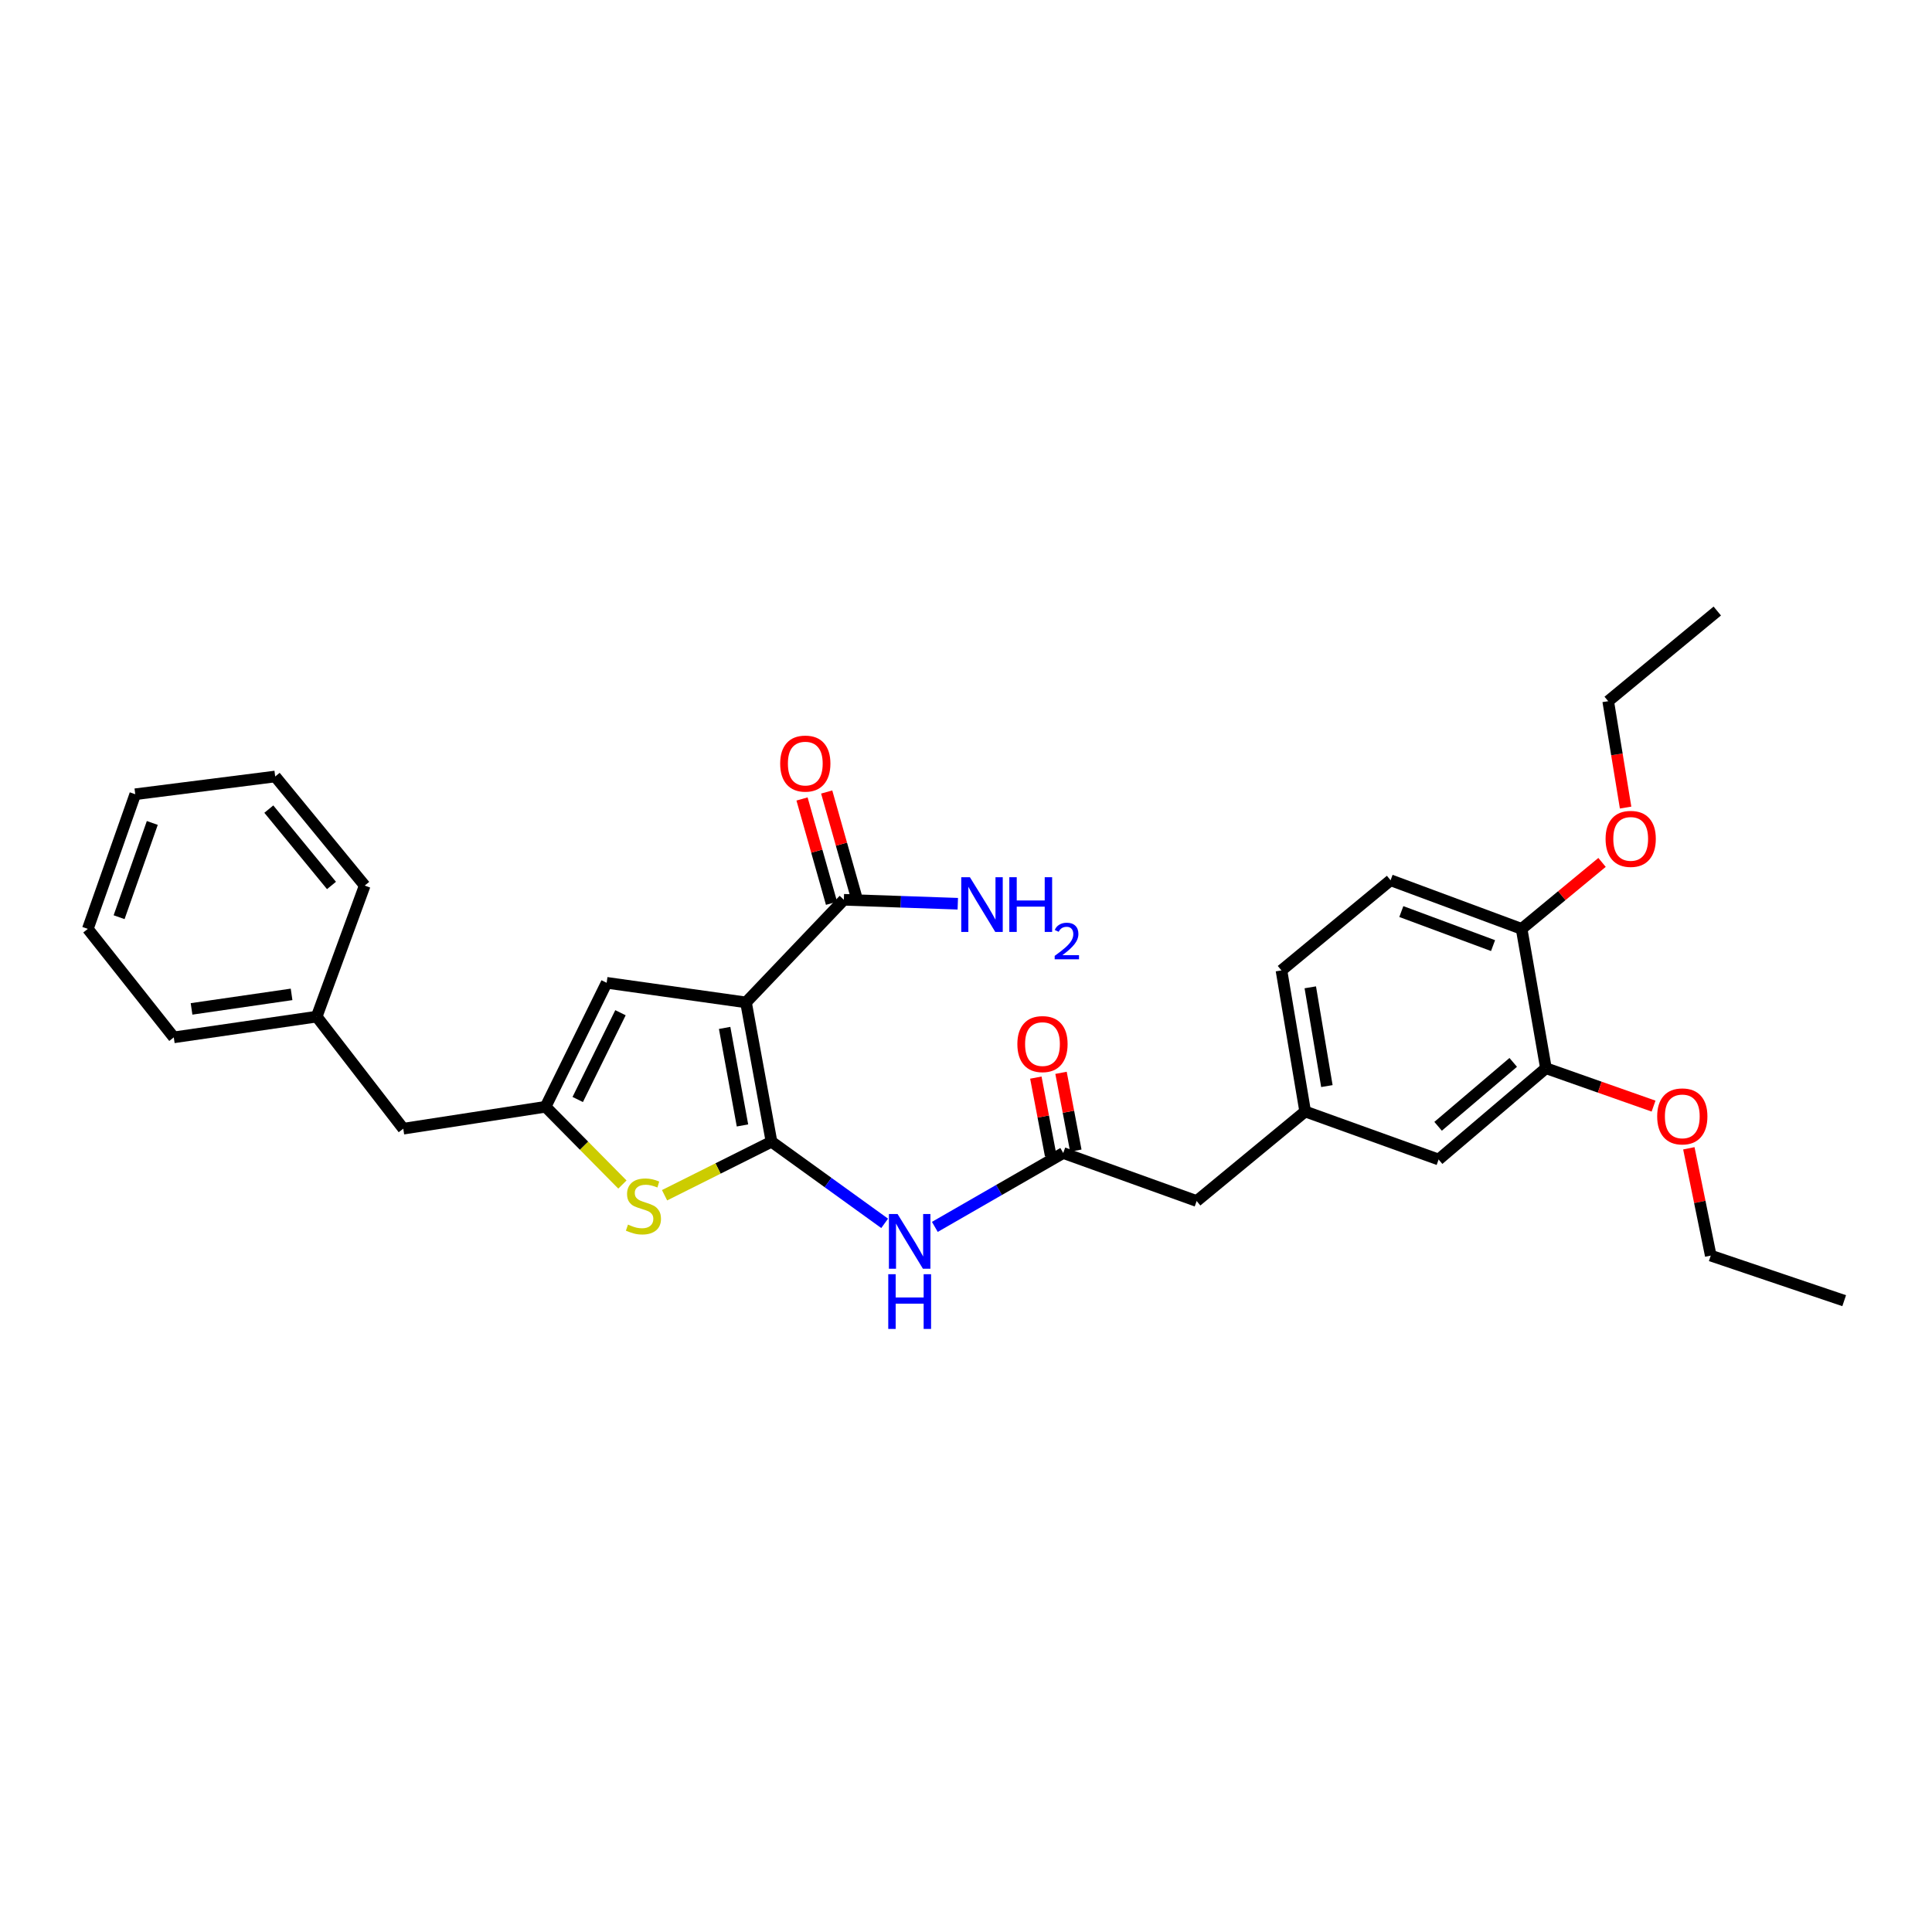 <?xml version='1.0' encoding='iso-8859-1'?>
<svg version='1.1' baseProfile='full'
              xmlns='http://www.w3.org/2000/svg'
                      xmlns:rdkit='http://www.rdkit.org/xml'
                      xmlns:xlink='http://www.w3.org/1999/xlink'
                  xml:space='preserve'
width='1000px' height='1000px' viewBox='0 0 1000 1000'>
<!-- END OF HEADER -->
<rect style='opacity:1.0;fill:#FFFFFF;stroke:none' width='1000' height='1000' x='0' y='0'> </rect>
<path class='bond-0' d='M 399.329,590.957 L 386.133,518.843' style='fill:none;fill-rule:evenodd;stroke:#000000;stroke-width:6px;stroke-linecap:butt;stroke-linejoin:miter;stroke-opacity:1' />
<path class='bond-0' d='M 384.304,582.527 L 375.068,532.047' style='fill:none;fill-rule:evenodd;stroke:#000000;stroke-width:6px;stroke-linecap:butt;stroke-linejoin:miter;stroke-opacity:1' />
<path class='bond-1' d='M 399.329,590.957 L 371.652,604.806' style='fill:none;fill-rule:evenodd;stroke:#000000;stroke-width:6px;stroke-linecap:butt;stroke-linejoin:miter;stroke-opacity:1' />
<path class='bond-1' d='M 371.652,604.806 L 343.975,618.655' style='fill:none;fill-rule:evenodd;stroke:#CCCC00;stroke-width:6px;stroke-linecap:butt;stroke-linejoin:miter;stroke-opacity:1' />
<path class='bond-2' d='M 399.329,590.957 L 428.612,612.079' style='fill:none;fill-rule:evenodd;stroke:#000000;stroke-width:6px;stroke-linecap:butt;stroke-linejoin:miter;stroke-opacity:1' />
<path class='bond-2' d='M 428.612,612.079 L 457.895,633.201' style='fill:none;fill-rule:evenodd;stroke:#0000FF;stroke-width:6px;stroke-linecap:butt;stroke-linejoin:miter;stroke-opacity:1' />
<path class='bond-4' d='M 386.133,518.843 L 314.004,508.697' style='fill:none;fill-rule:evenodd;stroke:#000000;stroke-width:6px;stroke-linecap:butt;stroke-linejoin:miter;stroke-opacity:1' />
<path class='bond-5' d='M 386.133,518.843 L 436.778,465.729' style='fill:none;fill-rule:evenodd;stroke:#000000;stroke-width:6px;stroke-linecap:butt;stroke-linejoin:miter;stroke-opacity:1' />
<path class='bond-3' d='M 322.161,613.113 L 302.275,592.987' style='fill:none;fill-rule:evenodd;stroke:#CCCC00;stroke-width:6px;stroke-linecap:butt;stroke-linejoin:miter;stroke-opacity:1' />
<path class='bond-3' d='M 302.275,592.987 L 282.39,572.862' style='fill:none;fill-rule:evenodd;stroke:#000000;stroke-width:6px;stroke-linecap:butt;stroke-linejoin:miter;stroke-opacity:1' />
<path class='bond-6' d='M 483.872,635.038 L 517.1,615.919' style='fill:none;fill-rule:evenodd;stroke:#0000FF;stroke-width:6px;stroke-linecap:butt;stroke-linejoin:miter;stroke-opacity:1' />
<path class='bond-6' d='M 517.1,615.919 L 550.328,596.799' style='fill:none;fill-rule:evenodd;stroke:#000000;stroke-width:6px;stroke-linecap:butt;stroke-linejoin:miter;stroke-opacity:1' />
<path class='bond-13' d='M 282.39,572.862 L 208.736,584.208' style='fill:none;fill-rule:evenodd;stroke:#000000;stroke-width:6px;stroke-linecap:butt;stroke-linejoin:miter;stroke-opacity:1' />
<path class='bond-30' d='M 282.39,572.862 L 314.004,508.697' style='fill:none;fill-rule:evenodd;stroke:#000000;stroke-width:6px;stroke-linecap:butt;stroke-linejoin:miter;stroke-opacity:1' />
<path class='bond-30' d='M 299.028,569.099 L 321.158,524.183' style='fill:none;fill-rule:evenodd;stroke:#000000;stroke-width:6px;stroke-linecap:butt;stroke-linejoin:miter;stroke-opacity:1' />
<path class='bond-10' d='M 443.159,463.925 L 435.526,436.931' style='fill:none;fill-rule:evenodd;stroke:#000000;stroke-width:6px;stroke-linecap:butt;stroke-linejoin:miter;stroke-opacity:1' />
<path class='bond-10' d='M 435.526,436.931 L 427.893,409.937' style='fill:none;fill-rule:evenodd;stroke:#FF0000;stroke-width:6px;stroke-linecap:butt;stroke-linejoin:miter;stroke-opacity:1' />
<path class='bond-10' d='M 430.398,467.534 L 422.764,440.54' style='fill:none;fill-rule:evenodd;stroke:#000000;stroke-width:6px;stroke-linecap:butt;stroke-linejoin:miter;stroke-opacity:1' />
<path class='bond-10' d='M 422.764,440.54 L 415.131,413.546' style='fill:none;fill-rule:evenodd;stroke:#FF0000;stroke-width:6px;stroke-linecap:butt;stroke-linejoin:miter;stroke-opacity:1' />
<path class='bond-16' d='M 436.778,465.729 L 466.266,466.75' style='fill:none;fill-rule:evenodd;stroke:#000000;stroke-width:6px;stroke-linecap:butt;stroke-linejoin:miter;stroke-opacity:1' />
<path class='bond-16' d='M 466.266,466.75 L 495.753,467.771' style='fill:none;fill-rule:evenodd;stroke:#0000FF;stroke-width:6px;stroke-linecap:butt;stroke-linejoin:miter;stroke-opacity:1' />
<path class='bond-11' d='M 556.842,595.56 L 553.012,575.426' style='fill:none;fill-rule:evenodd;stroke:#000000;stroke-width:6px;stroke-linecap:butt;stroke-linejoin:miter;stroke-opacity:1' />
<path class='bond-11' d='M 553.012,575.426 L 549.182,555.292' style='fill:none;fill-rule:evenodd;stroke:#FF0000;stroke-width:6px;stroke-linecap:butt;stroke-linejoin:miter;stroke-opacity:1' />
<path class='bond-11' d='M 543.814,598.039 L 539.984,577.904' style='fill:none;fill-rule:evenodd;stroke:#000000;stroke-width:6px;stroke-linecap:butt;stroke-linejoin:miter;stroke-opacity:1' />
<path class='bond-11' d='M 539.984,577.904 L 536.154,557.77' style='fill:none;fill-rule:evenodd;stroke:#FF0000;stroke-width:6px;stroke-linecap:butt;stroke-linejoin:miter;stroke-opacity:1' />
<path class='bond-14' d='M 550.328,596.799 L 619.392,621.65' style='fill:none;fill-rule:evenodd;stroke:#000000;stroke-width:6px;stroke-linecap:butt;stroke-linejoin:miter;stroke-opacity:1' />
<path class='bond-7' d='M 800.172,552.903 L 744.62,600.159' style='fill:none;fill-rule:evenodd;stroke:#000000;stroke-width:6px;stroke-linecap:butt;stroke-linejoin:miter;stroke-opacity:1' />
<path class='bond-7' d='M 783.246,549.89 L 744.36,582.969' style='fill:none;fill-rule:evenodd;stroke:#000000;stroke-width:6px;stroke-linecap:butt;stroke-linejoin:miter;stroke-opacity:1' />
<path class='bond-18' d='M 800.172,552.903 L 828.027,562.714' style='fill:none;fill-rule:evenodd;stroke:#000000;stroke-width:6px;stroke-linecap:butt;stroke-linejoin:miter;stroke-opacity:1' />
<path class='bond-18' d='M 828.027,562.714 L 855.883,572.524' style='fill:none;fill-rule:evenodd;stroke:#FF0000;stroke-width:6px;stroke-linecap:butt;stroke-linejoin:miter;stroke-opacity:1' />
<path class='bond-31' d='M 800.172,552.903 L 787.588,480.789' style='fill:none;fill-rule:evenodd;stroke:#000000;stroke-width:6px;stroke-linecap:butt;stroke-linejoin:miter;stroke-opacity:1' />
<path class='bond-8' d='M 787.588,480.789 L 719.761,455.614' style='fill:none;fill-rule:evenodd;stroke:#000000;stroke-width:6px;stroke-linecap:butt;stroke-linejoin:miter;stroke-opacity:1' />
<path class='bond-8' d='M 772.799,489.445 L 725.321,471.823' style='fill:none;fill-rule:evenodd;stroke:#000000;stroke-width:6px;stroke-linecap:butt;stroke-linejoin:miter;stroke-opacity:1' />
<path class='bond-20' d='M 787.588,480.789 L 808.401,463.585' style='fill:none;fill-rule:evenodd;stroke:#000000;stroke-width:6px;stroke-linecap:butt;stroke-linejoin:miter;stroke-opacity:1' />
<path class='bond-20' d='M 808.401,463.585 L 829.215,446.381' style='fill:none;fill-rule:evenodd;stroke:#FF0000;stroke-width:6px;stroke-linecap:butt;stroke-linejoin:miter;stroke-opacity:1' />
<path class='bond-9' d='M 744.62,600.159 L 675.556,575.308' style='fill:none;fill-rule:evenodd;stroke:#000000;stroke-width:6px;stroke-linecap:butt;stroke-linejoin:miter;stroke-opacity:1' />
<path class='bond-12' d='M 675.556,575.308 L 619.392,621.65' style='fill:none;fill-rule:evenodd;stroke:#000000;stroke-width:6px;stroke-linecap:butt;stroke-linejoin:miter;stroke-opacity:1' />
<path class='bond-17' d='M 675.556,575.308 L 663.281,502.28' style='fill:none;fill-rule:evenodd;stroke:#000000;stroke-width:6px;stroke-linecap:butt;stroke-linejoin:miter;stroke-opacity:1' />
<path class='bond-17' d='M 686.793,562.156 L 678.201,511.036' style='fill:none;fill-rule:evenodd;stroke:#000000;stroke-width:6px;stroke-linecap:butt;stroke-linejoin:miter;stroke-opacity:1' />
<path class='bond-19' d='M 208.736,584.208 L 163.919,526.203' style='fill:none;fill-rule:evenodd;stroke:#000000;stroke-width:6px;stroke-linecap:butt;stroke-linejoin:miter;stroke-opacity:1' />
<path class='bond-15' d='M 719.761,455.614 L 663.281,502.28' style='fill:none;fill-rule:evenodd;stroke:#000000;stroke-width:6px;stroke-linecap:butt;stroke-linejoin:miter;stroke-opacity:1' />
<path class='bond-21' d='M 874.143,594.362 L 879.812,622.126' style='fill:none;fill-rule:evenodd;stroke:#FF0000;stroke-width:6px;stroke-linecap:butt;stroke-linejoin:miter;stroke-opacity:1' />
<path class='bond-21' d='M 879.812,622.126 L 885.481,649.89' style='fill:none;fill-rule:evenodd;stroke:#000000;stroke-width:6px;stroke-linecap:butt;stroke-linejoin:miter;stroke-opacity:1' />
<path class='bond-23' d='M 163.919,526.203 L 89.955,536.937' style='fill:none;fill-rule:evenodd;stroke:#000000;stroke-width:6px;stroke-linecap:butt;stroke-linejoin:miter;stroke-opacity:1' />
<path class='bond-23' d='M 150.919,514.689 L 99.145,522.203' style='fill:none;fill-rule:evenodd;stroke:#000000;stroke-width:6px;stroke-linecap:butt;stroke-linejoin:miter;stroke-opacity:1' />
<path class='bond-24' d='M 163.919,526.203 L 188.777,458.369' style='fill:none;fill-rule:evenodd;stroke:#000000;stroke-width:6px;stroke-linecap:butt;stroke-linejoin:miter;stroke-opacity:1' />
<path class='bond-22' d='M 841.408,417.999 L 836.903,390.464' style='fill:none;fill-rule:evenodd;stroke:#FF0000;stroke-width:6px;stroke-linecap:butt;stroke-linejoin:miter;stroke-opacity:1' />
<path class='bond-22' d='M 836.903,390.464 L 832.398,362.929' style='fill:none;fill-rule:evenodd;stroke:#000000;stroke-width:6px;stroke-linecap:butt;stroke-linejoin:miter;stroke-opacity:1' />
<path class='bond-26' d='M 885.481,649.89 L 954.545,673.231' style='fill:none;fill-rule:evenodd;stroke:#000000;stroke-width:6px;stroke-linecap:butt;stroke-linejoin:miter;stroke-opacity:1' />
<path class='bond-25' d='M 832.398,362.929 L 888.863,316.27' style='fill:none;fill-rule:evenodd;stroke:#000000;stroke-width:6px;stroke-linecap:butt;stroke-linejoin:miter;stroke-opacity:1' />
<path class='bond-28' d='M 89.955,536.937 L 45.455,480.789' style='fill:none;fill-rule:evenodd;stroke:#000000;stroke-width:6px;stroke-linecap:butt;stroke-linejoin:miter;stroke-opacity:1' />
<path class='bond-27' d='M 188.777,458.369 L 142.442,401.911' style='fill:none;fill-rule:evenodd;stroke:#000000;stroke-width:6px;stroke-linecap:butt;stroke-linejoin:miter;stroke-opacity:1' />
<path class='bond-27' d='M 171.575,458.314 L 139.141,418.793' style='fill:none;fill-rule:evenodd;stroke:#000000;stroke-width:6px;stroke-linecap:butt;stroke-linejoin:miter;stroke-opacity:1' />
<path class='bond-29' d='M 142.442,401.911 L 70.004,411.098' style='fill:none;fill-rule:evenodd;stroke:#000000;stroke-width:6px;stroke-linecap:butt;stroke-linejoin:miter;stroke-opacity:1' />
<path class='bond-32' d='M 45.455,480.789 L 70.004,411.098' style='fill:none;fill-rule:evenodd;stroke:#000000;stroke-width:6px;stroke-linecap:butt;stroke-linejoin:miter;stroke-opacity:1' />
<path class='bond-32' d='M 61.645,474.741 L 78.829,425.958' style='fill:none;fill-rule:evenodd;stroke:#000000;stroke-width:6px;stroke-linecap:butt;stroke-linejoin:miter;stroke-opacity:1' />
<path  class='atom-2' d='M 325.042 633.846
Q 325.362 633.966, 326.682 634.526
Q 328.002 635.086, 329.442 635.446
Q 330.922 635.766, 332.362 635.766
Q 335.042 635.766, 336.602 634.486
Q 338.162 633.166, 338.162 630.886
Q 338.162 629.326, 337.362 628.366
Q 336.602 627.406, 335.402 626.886
Q 334.202 626.366, 332.202 625.766
Q 329.682 625.006, 328.162 624.286
Q 326.682 623.566, 325.602 622.046
Q 324.562 620.526, 324.562 617.966
Q 324.562 614.406, 326.962 612.206
Q 329.402 610.006, 334.202 610.006
Q 337.482 610.006, 341.202 611.566
L 340.282 614.646
Q 336.882 613.246, 334.322 613.246
Q 331.562 613.246, 330.042 614.406
Q 328.522 615.526, 328.562 617.486
Q 328.562 619.006, 329.322 619.926
Q 330.122 620.846, 331.242 621.366
Q 332.402 621.886, 334.322 622.486
Q 336.882 623.286, 338.402 624.086
Q 339.922 624.886, 341.002 626.526
Q 342.122 628.126, 342.122 630.886
Q 342.122 634.806, 339.482 636.926
Q 336.882 639.006, 332.522 639.006
Q 330.002 639.006, 328.082 638.446
Q 326.202 637.926, 323.962 637.006
L 325.042 633.846
' fill='#CCCC00'/>
<path  class='atom-3' d='M 464.579 628.378
L 473.859 643.378
Q 474.779 644.858, 476.259 647.538
Q 477.739 650.218, 477.819 650.378
L 477.819 628.378
L 481.579 628.378
L 481.579 656.698
L 477.699 656.698
L 467.739 640.298
Q 466.579 638.378, 465.339 636.178
Q 464.139 633.978, 463.779 633.298
L 463.779 656.698
L 460.099 656.698
L 460.099 628.378
L 464.579 628.378
' fill='#0000FF'/>
<path  class='atom-3' d='M 459.759 659.53
L 463.599 659.53
L 463.599 671.57
L 478.079 671.57
L 478.079 659.53
L 481.919 659.53
L 481.919 687.85
L 478.079 687.85
L 478.079 674.77
L 463.599 674.77
L 463.599 687.85
L 459.759 687.85
L 459.759 659.53
' fill='#0000FF'/>
<path  class='atom-11' d='M 403.82 395.228
Q 403.82 388.428, 407.18 384.628
Q 410.54 380.828, 416.82 380.828
Q 423.1 380.828, 426.46 384.628
Q 429.82 388.428, 429.82 395.228
Q 429.82 402.108, 426.42 406.028
Q 423.02 409.908, 416.82 409.908
Q 410.58 409.908, 407.18 406.028
Q 403.82 402.148, 403.82 395.228
M 416.82 406.708
Q 421.14 406.708, 423.46 403.828
Q 425.82 400.908, 425.82 395.228
Q 425.82 389.668, 423.46 386.868
Q 421.14 384.028, 416.82 384.028
Q 412.5 384.028, 410.14 386.828
Q 407.82 389.628, 407.82 395.228
Q 407.82 400.948, 410.14 403.828
Q 412.5 406.708, 416.82 406.708
' fill='#FF0000'/>
<path  class='atom-12' d='M 526.586 540.414
Q 526.586 533.614, 529.946 529.814
Q 533.306 526.014, 539.586 526.014
Q 545.866 526.014, 549.226 529.814
Q 552.586 533.614, 552.586 540.414
Q 552.586 547.294, 549.186 551.214
Q 545.786 555.094, 539.586 555.094
Q 533.346 555.094, 529.946 551.214
Q 526.586 547.334, 526.586 540.414
M 539.586 551.894
Q 543.906 551.894, 546.226 549.014
Q 548.586 546.094, 548.586 540.414
Q 548.586 534.854, 546.226 532.054
Q 543.906 529.214, 539.586 529.214
Q 535.266 529.214, 532.906 532.014
Q 530.586 534.814, 530.586 540.414
Q 530.586 546.134, 532.906 549.014
Q 535.266 551.894, 539.586 551.894
' fill='#FF0000'/>
<path  class='atom-17' d='M 502.021 454.045
L 511.301 469.045
Q 512.221 470.525, 513.701 473.205
Q 515.181 475.885, 515.261 476.045
L 515.261 454.045
L 519.021 454.045
L 519.021 482.365
L 515.141 482.365
L 505.181 465.965
Q 504.021 464.045, 502.781 461.845
Q 501.581 459.645, 501.221 458.965
L 501.221 482.365
L 497.541 482.365
L 497.541 454.045
L 502.021 454.045
' fill='#0000FF'/>
<path  class='atom-17' d='M 522.421 454.045
L 526.261 454.045
L 526.261 466.085
L 540.741 466.085
L 540.741 454.045
L 544.581 454.045
L 544.581 482.365
L 540.741 482.365
L 540.741 469.285
L 526.261 469.285
L 526.261 482.365
L 522.421 482.365
L 522.421 454.045
' fill='#0000FF'/>
<path  class='atom-17' d='M 545.954 481.371
Q 546.64 479.602, 548.277 478.626
Q 549.914 477.622, 552.184 477.622
Q 555.009 477.622, 556.593 479.154
Q 558.177 480.685, 558.177 483.404
Q 558.177 486.176, 556.118 488.763
Q 554.085 491.35, 549.861 494.413
L 558.494 494.413
L 558.494 496.525
L 545.901 496.525
L 545.901 494.756
Q 549.386 492.274, 551.445 490.426
Q 553.531 488.578, 554.534 486.915
Q 555.537 485.252, 555.537 483.536
Q 555.537 481.741, 554.64 480.738
Q 553.742 479.734, 552.184 479.734
Q 550.68 479.734, 549.676 480.342
Q 548.673 480.949, 547.96 482.295
L 545.954 481.371
' fill='#0000FF'/>
<path  class='atom-19' d='M 857.753 577.841
Q 857.753 571.041, 861.113 567.241
Q 864.473 563.441, 870.753 563.441
Q 877.033 563.441, 880.393 567.241
Q 883.753 571.041, 883.753 577.841
Q 883.753 584.721, 880.353 588.641
Q 876.953 592.521, 870.753 592.521
Q 864.513 592.521, 861.113 588.641
Q 857.753 584.761, 857.753 577.841
M 870.753 589.321
Q 875.073 589.321, 877.393 586.441
Q 879.753 583.521, 879.753 577.841
Q 879.753 572.281, 877.393 569.481
Q 875.073 566.641, 870.753 566.641
Q 866.433 566.641, 864.073 569.441
Q 861.753 572.241, 861.753 577.841
Q 861.753 583.561, 864.073 586.441
Q 866.433 589.321, 870.753 589.321
' fill='#FF0000'/>
<path  class='atom-21' d='M 831.046 434.202
Q 831.046 427.402, 834.406 423.602
Q 837.766 419.802, 844.046 419.802
Q 850.326 419.802, 853.686 423.602
Q 857.046 427.402, 857.046 434.202
Q 857.046 441.082, 853.646 445.002
Q 850.246 448.882, 844.046 448.882
Q 837.806 448.882, 834.406 445.002
Q 831.046 441.122, 831.046 434.202
M 844.046 445.682
Q 848.366 445.682, 850.686 442.802
Q 853.046 439.882, 853.046 434.202
Q 853.046 428.642, 850.686 425.842
Q 848.366 423.002, 844.046 423.002
Q 839.726 423.002, 837.366 425.802
Q 835.046 428.602, 835.046 434.202
Q 835.046 439.922, 837.366 442.802
Q 839.726 445.682, 844.046 445.682
' fill='#FF0000'/>
</svg>
